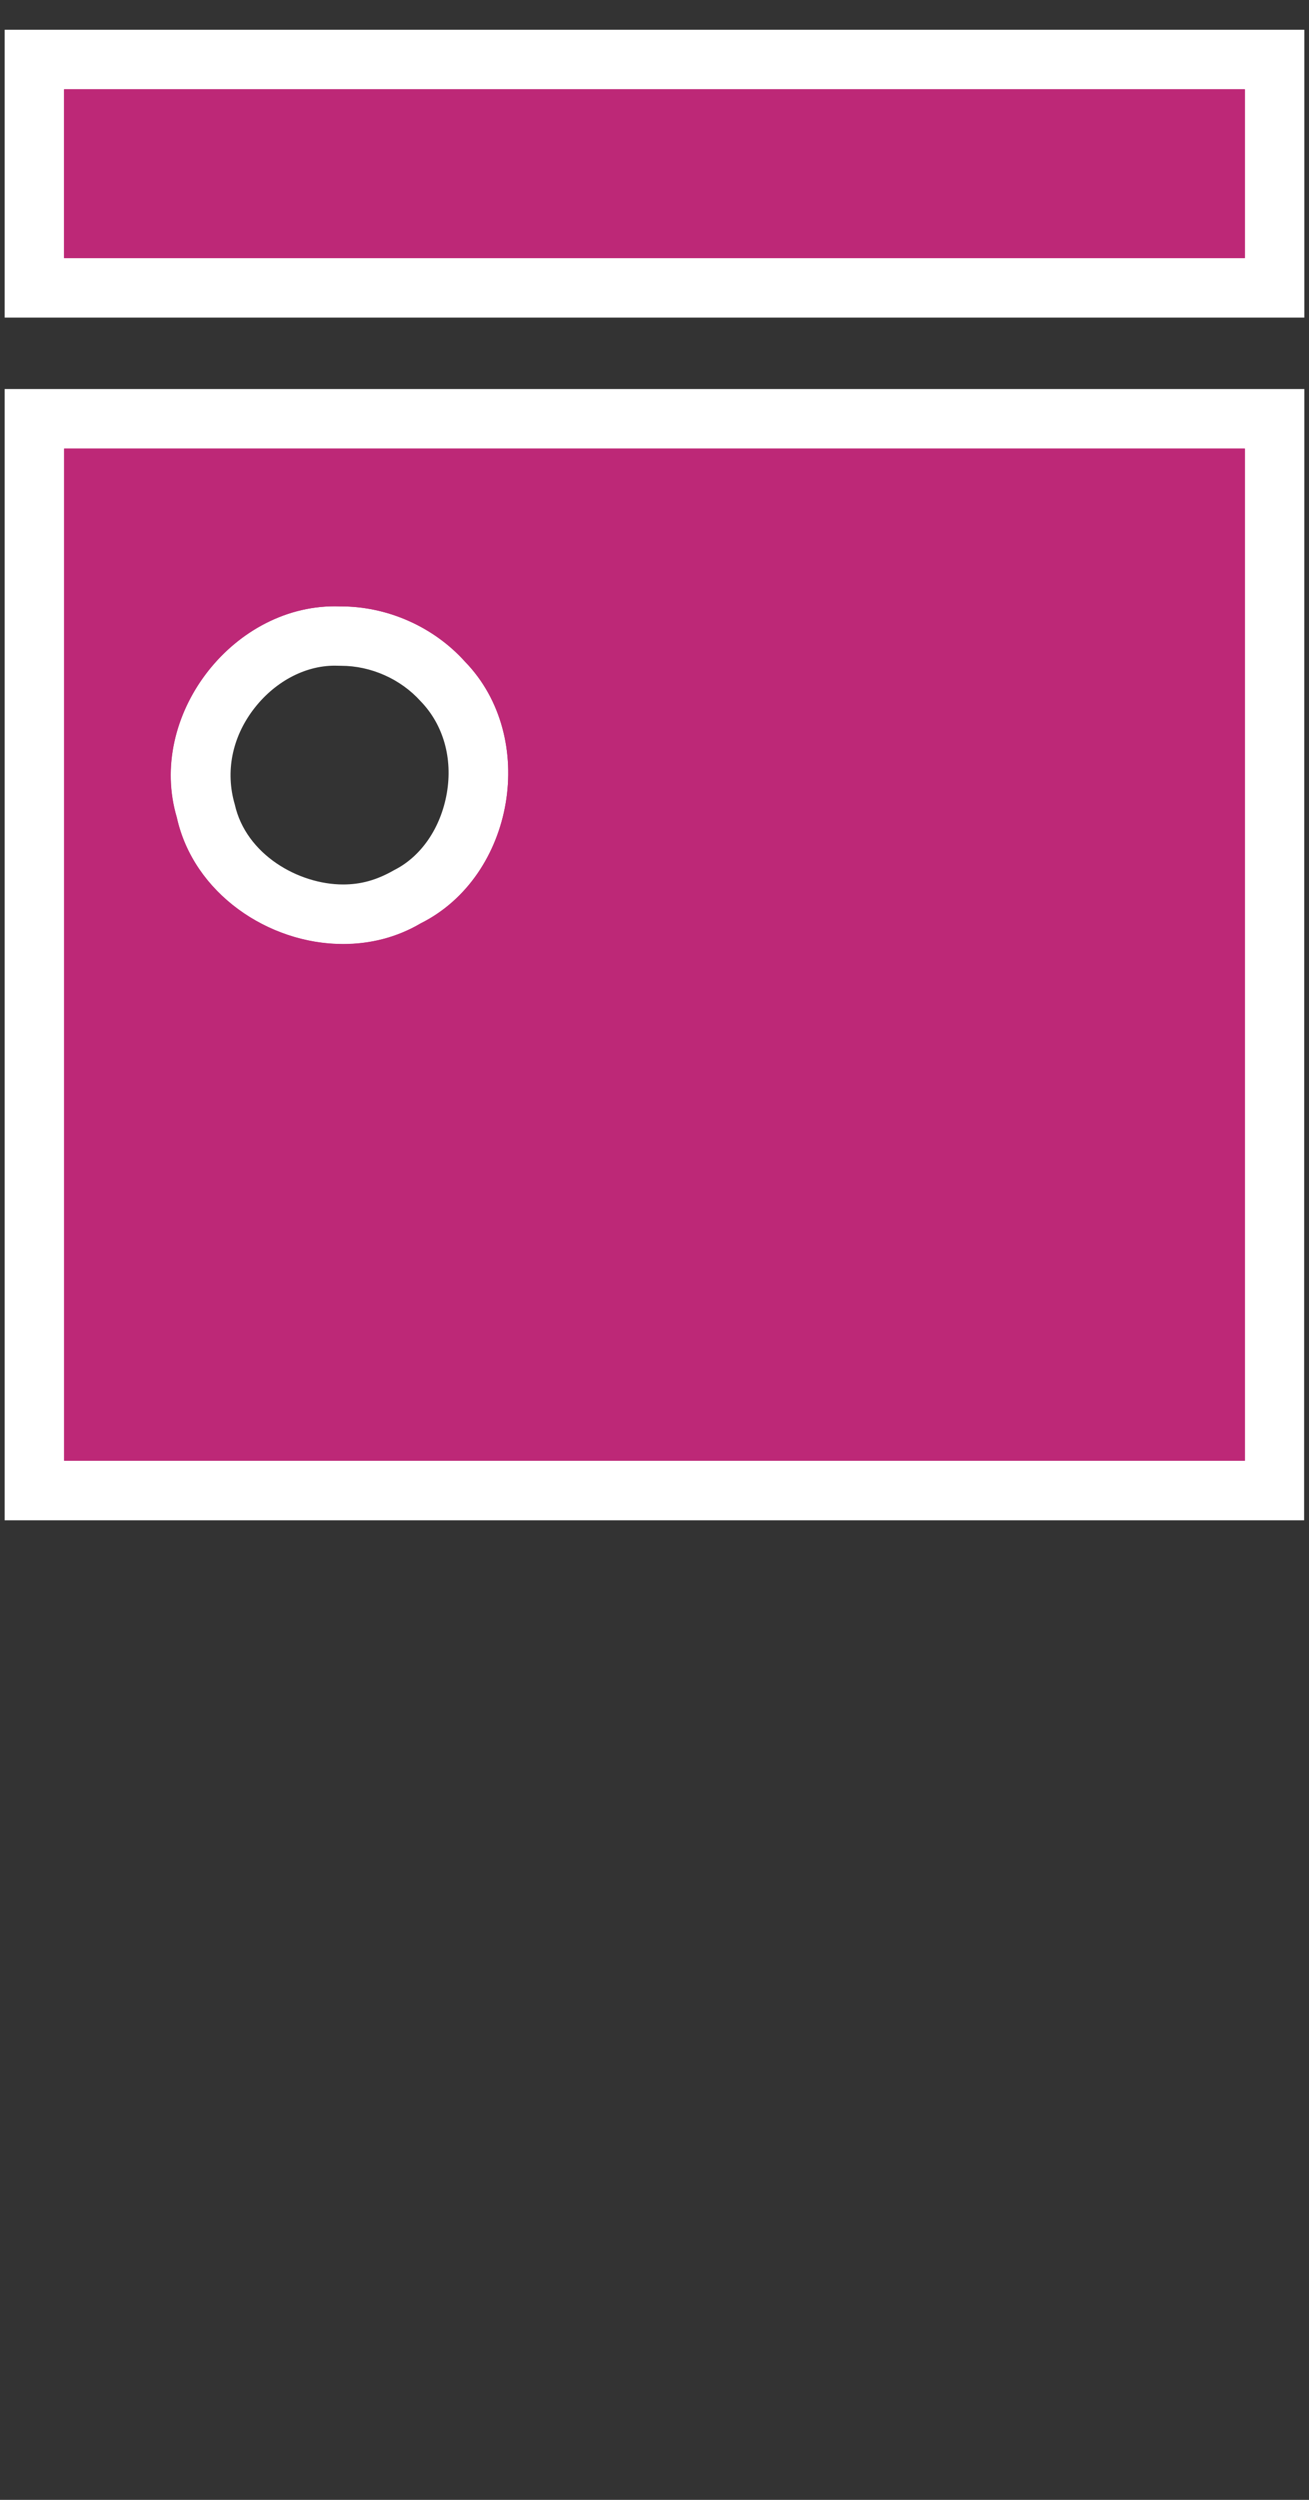 <?xml version="1.0" encoding="utf-8"?>
<svg version="1.1" xmlns="http://www.w3.org/2000/svg" xmlns:xlink="http://www.w3.org/1999/xlink" width="11px" height="21px">
<rect width="100%" height="100%" fill="#333333" stroke="none"/>
<g>
	<rect x="0.289" y="0.5" fill="#BD2877" width="10.422" height="1.918"/>
	<path fill="#FFFFFF" d="M10.461,0.75v1.418H0.539V0.75H10.461 M10.961,0.25h-0.5H0.539h-0.5v0.5v1.418v0.5h0.5h9.922h0.5v-0.5V0.75
		V0.25L10.961,0.25z"/>
</g>
<g>
	<path fill="#BD2877" d="M0.289,12.521V3.518h10.422v9.003H0.289z M2.813,5.343c-0.334,0-0.666,0.177-0.888,0.474
		c-0.22,0.294-0.295,0.66-0.201,0.979C1.839,7.307,2.335,7.68,2.883,7.68c0.188,0,0.37-0.048,0.524-0.139
		C3.723,7.383,3.94,7.073,4.003,6.705s-0.04-0.732-0.274-0.974C3.507,5.486,3.188,5.344,2.867,5.344L2.813,5.343z"/>
	<path fill="#FFFFFF" d="M10.461,3.768v8.503h-0.002h-9.92V3.768H10.461 M2.883,7.93c0.225,0,0.449-0.054,0.651-0.173
		c0.792-0.395,0.991-1.564,0.374-2.199C3.646,5.266,3.259,5.094,2.867,5.094c-0.003,0-0.005,0-0.008,0
		c-0.015,0-0.03-0.001-0.045-0.001c-0.873,0-1.578,0.931-1.328,1.773C1.626,7.504,2.256,7.93,2.883,7.93 M10.961,3.268h-0.5H0.539
		h-0.5v0.5v8.503v0.5h0.5h9.92h0.5v-0.5l0.002-8.503V3.268L10.961,3.268z M2.883,7.43c-0.374,0-0.816-0.251-0.91-0.672
		c-0.081-0.277-0.021-0.56,0.152-0.792C2.3,5.732,2.557,5.592,2.812,5.592l0.054,0.001c0.251,0,0.501,0.111,0.669,0.298
		c0.192,0.198,0.27,0.481,0.22,0.771c-0.05,0.29-0.214,0.533-0.444,0.648C3.163,7.395,3.029,7.43,2.883,7.43L2.883,7.43z"/>
</g>
<path fill="#BD2877" d="M0.538,0.75h9.923v1.418H0.538V0.75z"/>
<path fill="#BD2877" d="M10.459,12.271h-9.92V3.769h9.922v8.502H10.459L10.459,12.271z M2.858,5.094
	C1.965,5.061,1.231,6.009,1.485,6.867c0.192,0.867,1.283,1.342,2.049,0.891c0.792-0.395,0.991-1.564,0.374-2.199
	C3.644,5.265,3.253,5.092,2.858,5.094z"/>
</svg>
